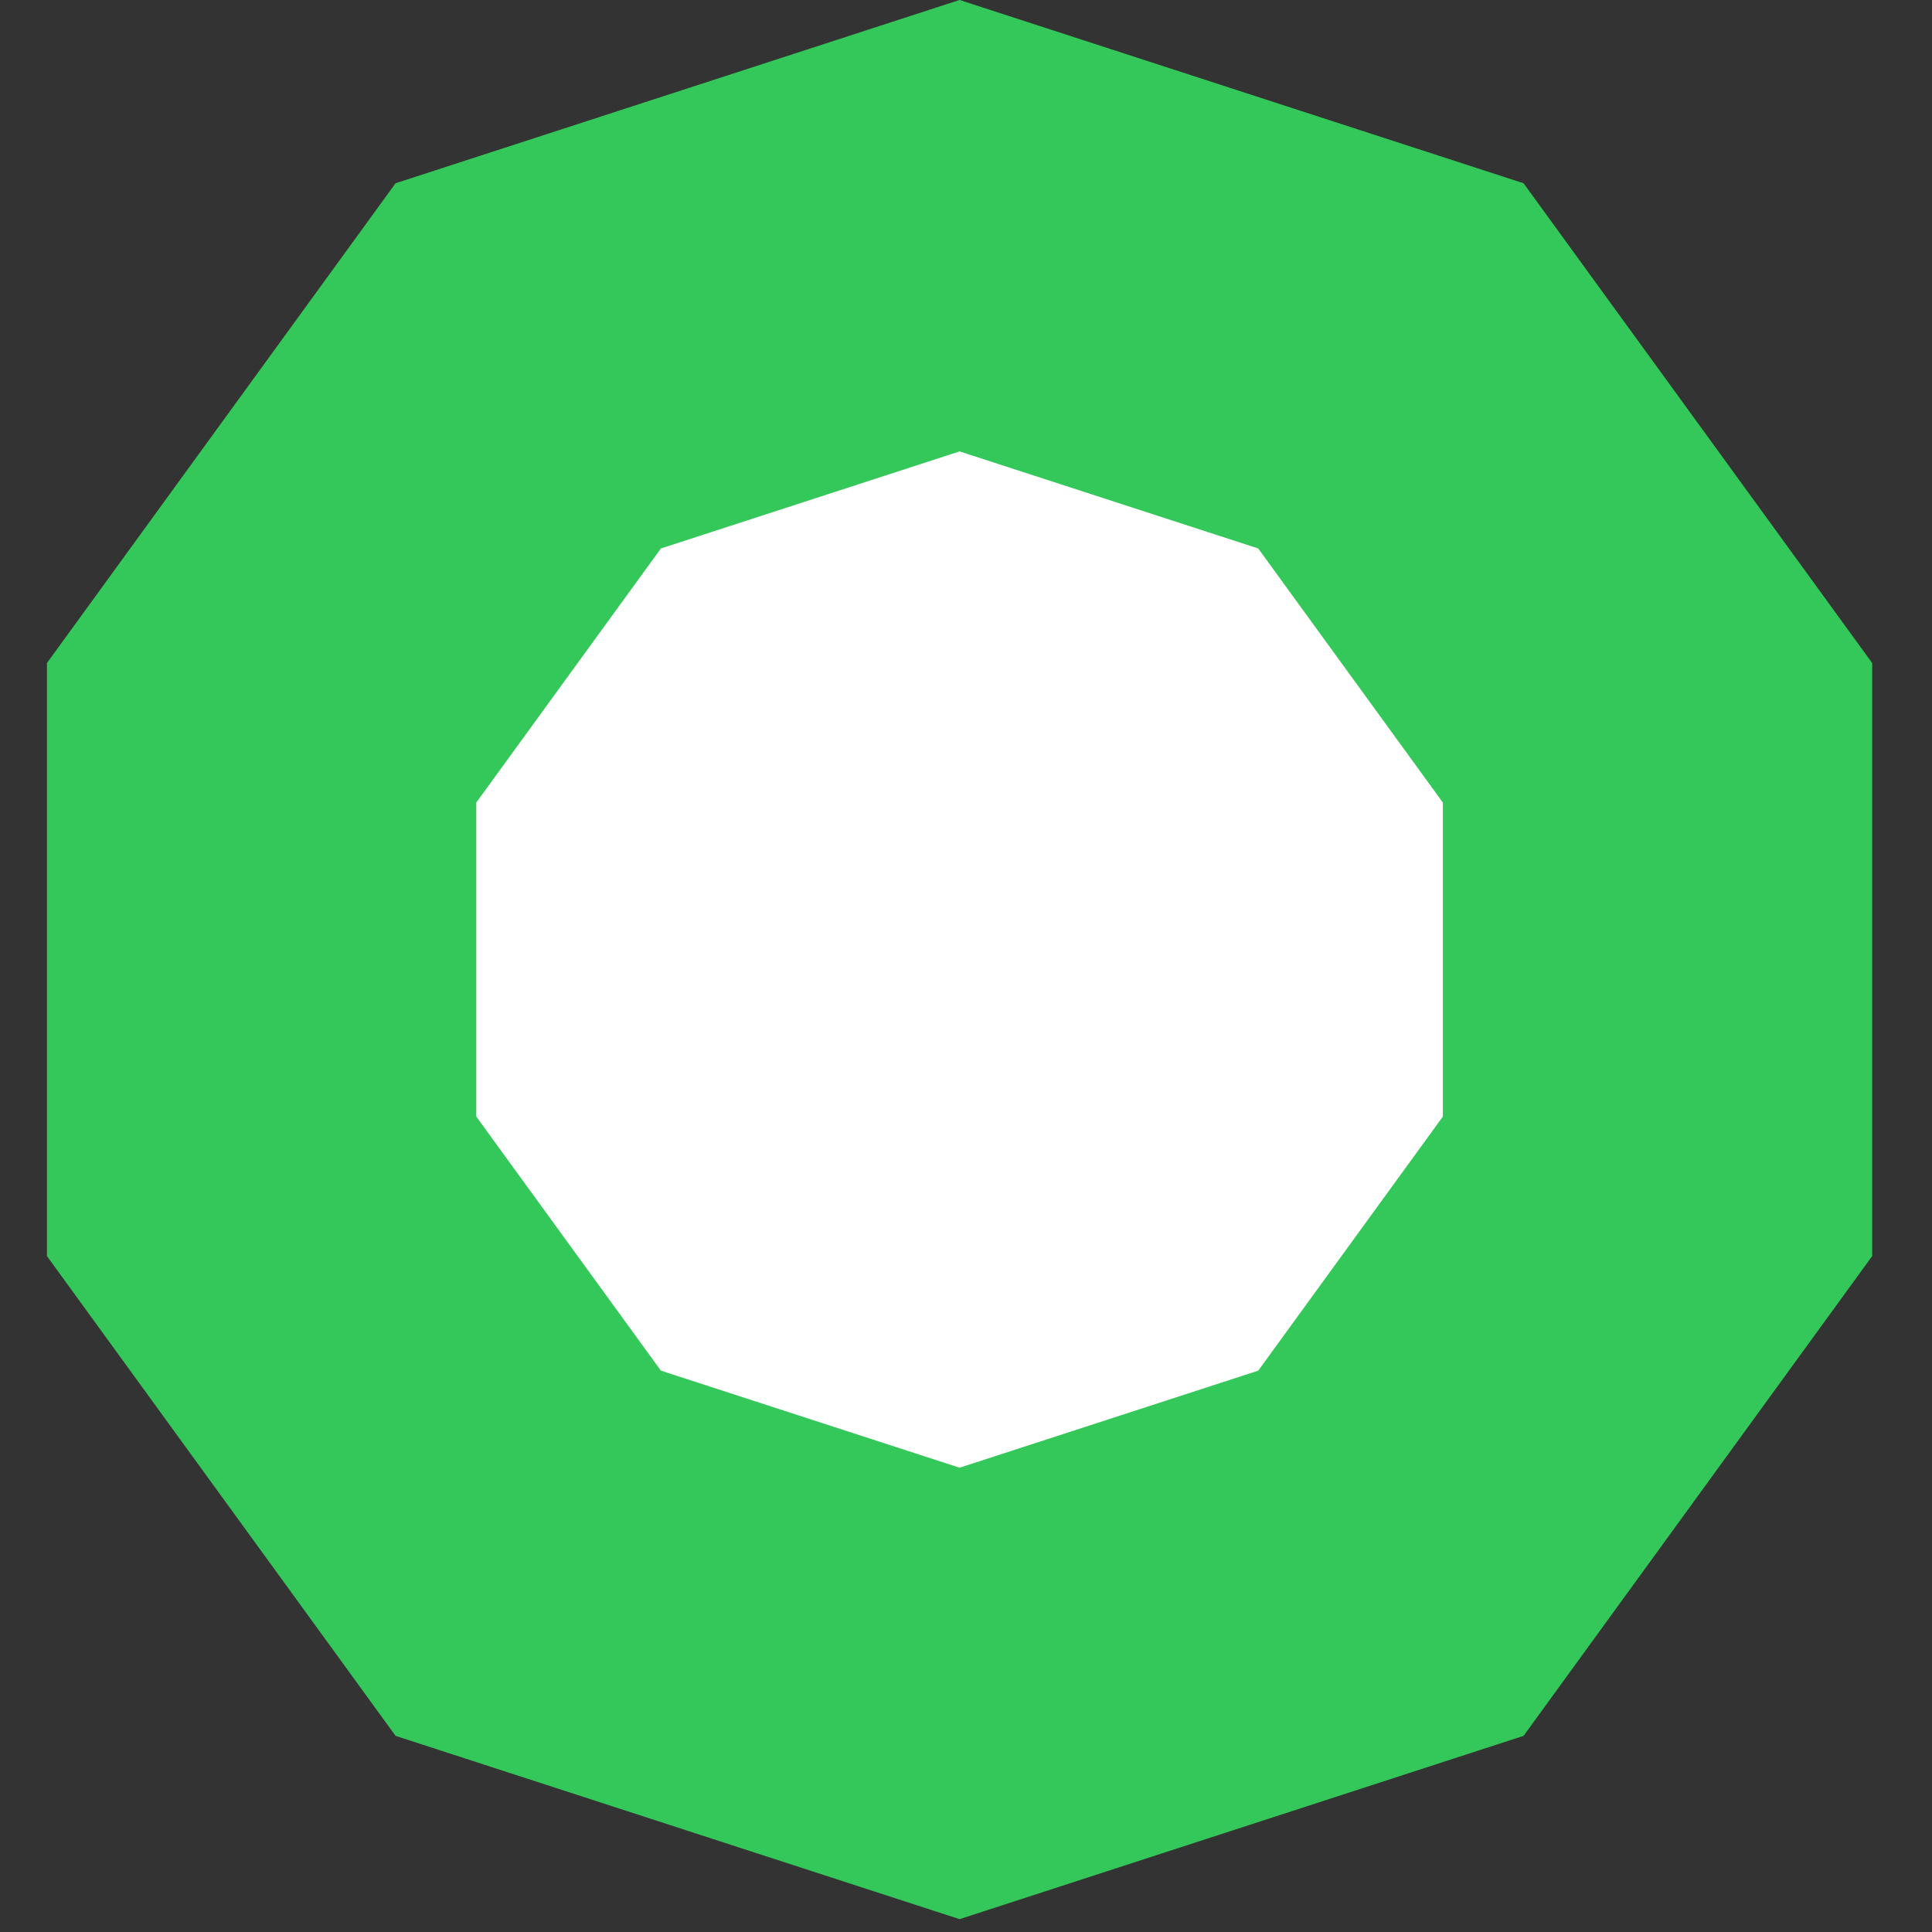 <?xml version="1.0" encoding="utf-8"?>
<svg xmlns="http://www.w3.org/2000/svg" fill="none" height="100%" overflow="visible" preserveAspectRatio="none" style="display: block;" viewBox="0 0 27 27" width="100%">
<rect x="0" y="0" width="27" height="27" fill="#333333" stroke="none"/>
<path d="M7.382 5.113L13.41 3.154L19.438 5.113L23.164 10.241V16.579L19.438 21.707L13.41 23.666L7.382 21.707L3.656 16.579V10.241L7.382 5.113Z" fill="white" id="Polygon 3" stroke="#34C759" stroke-width="6"/>
</svg>